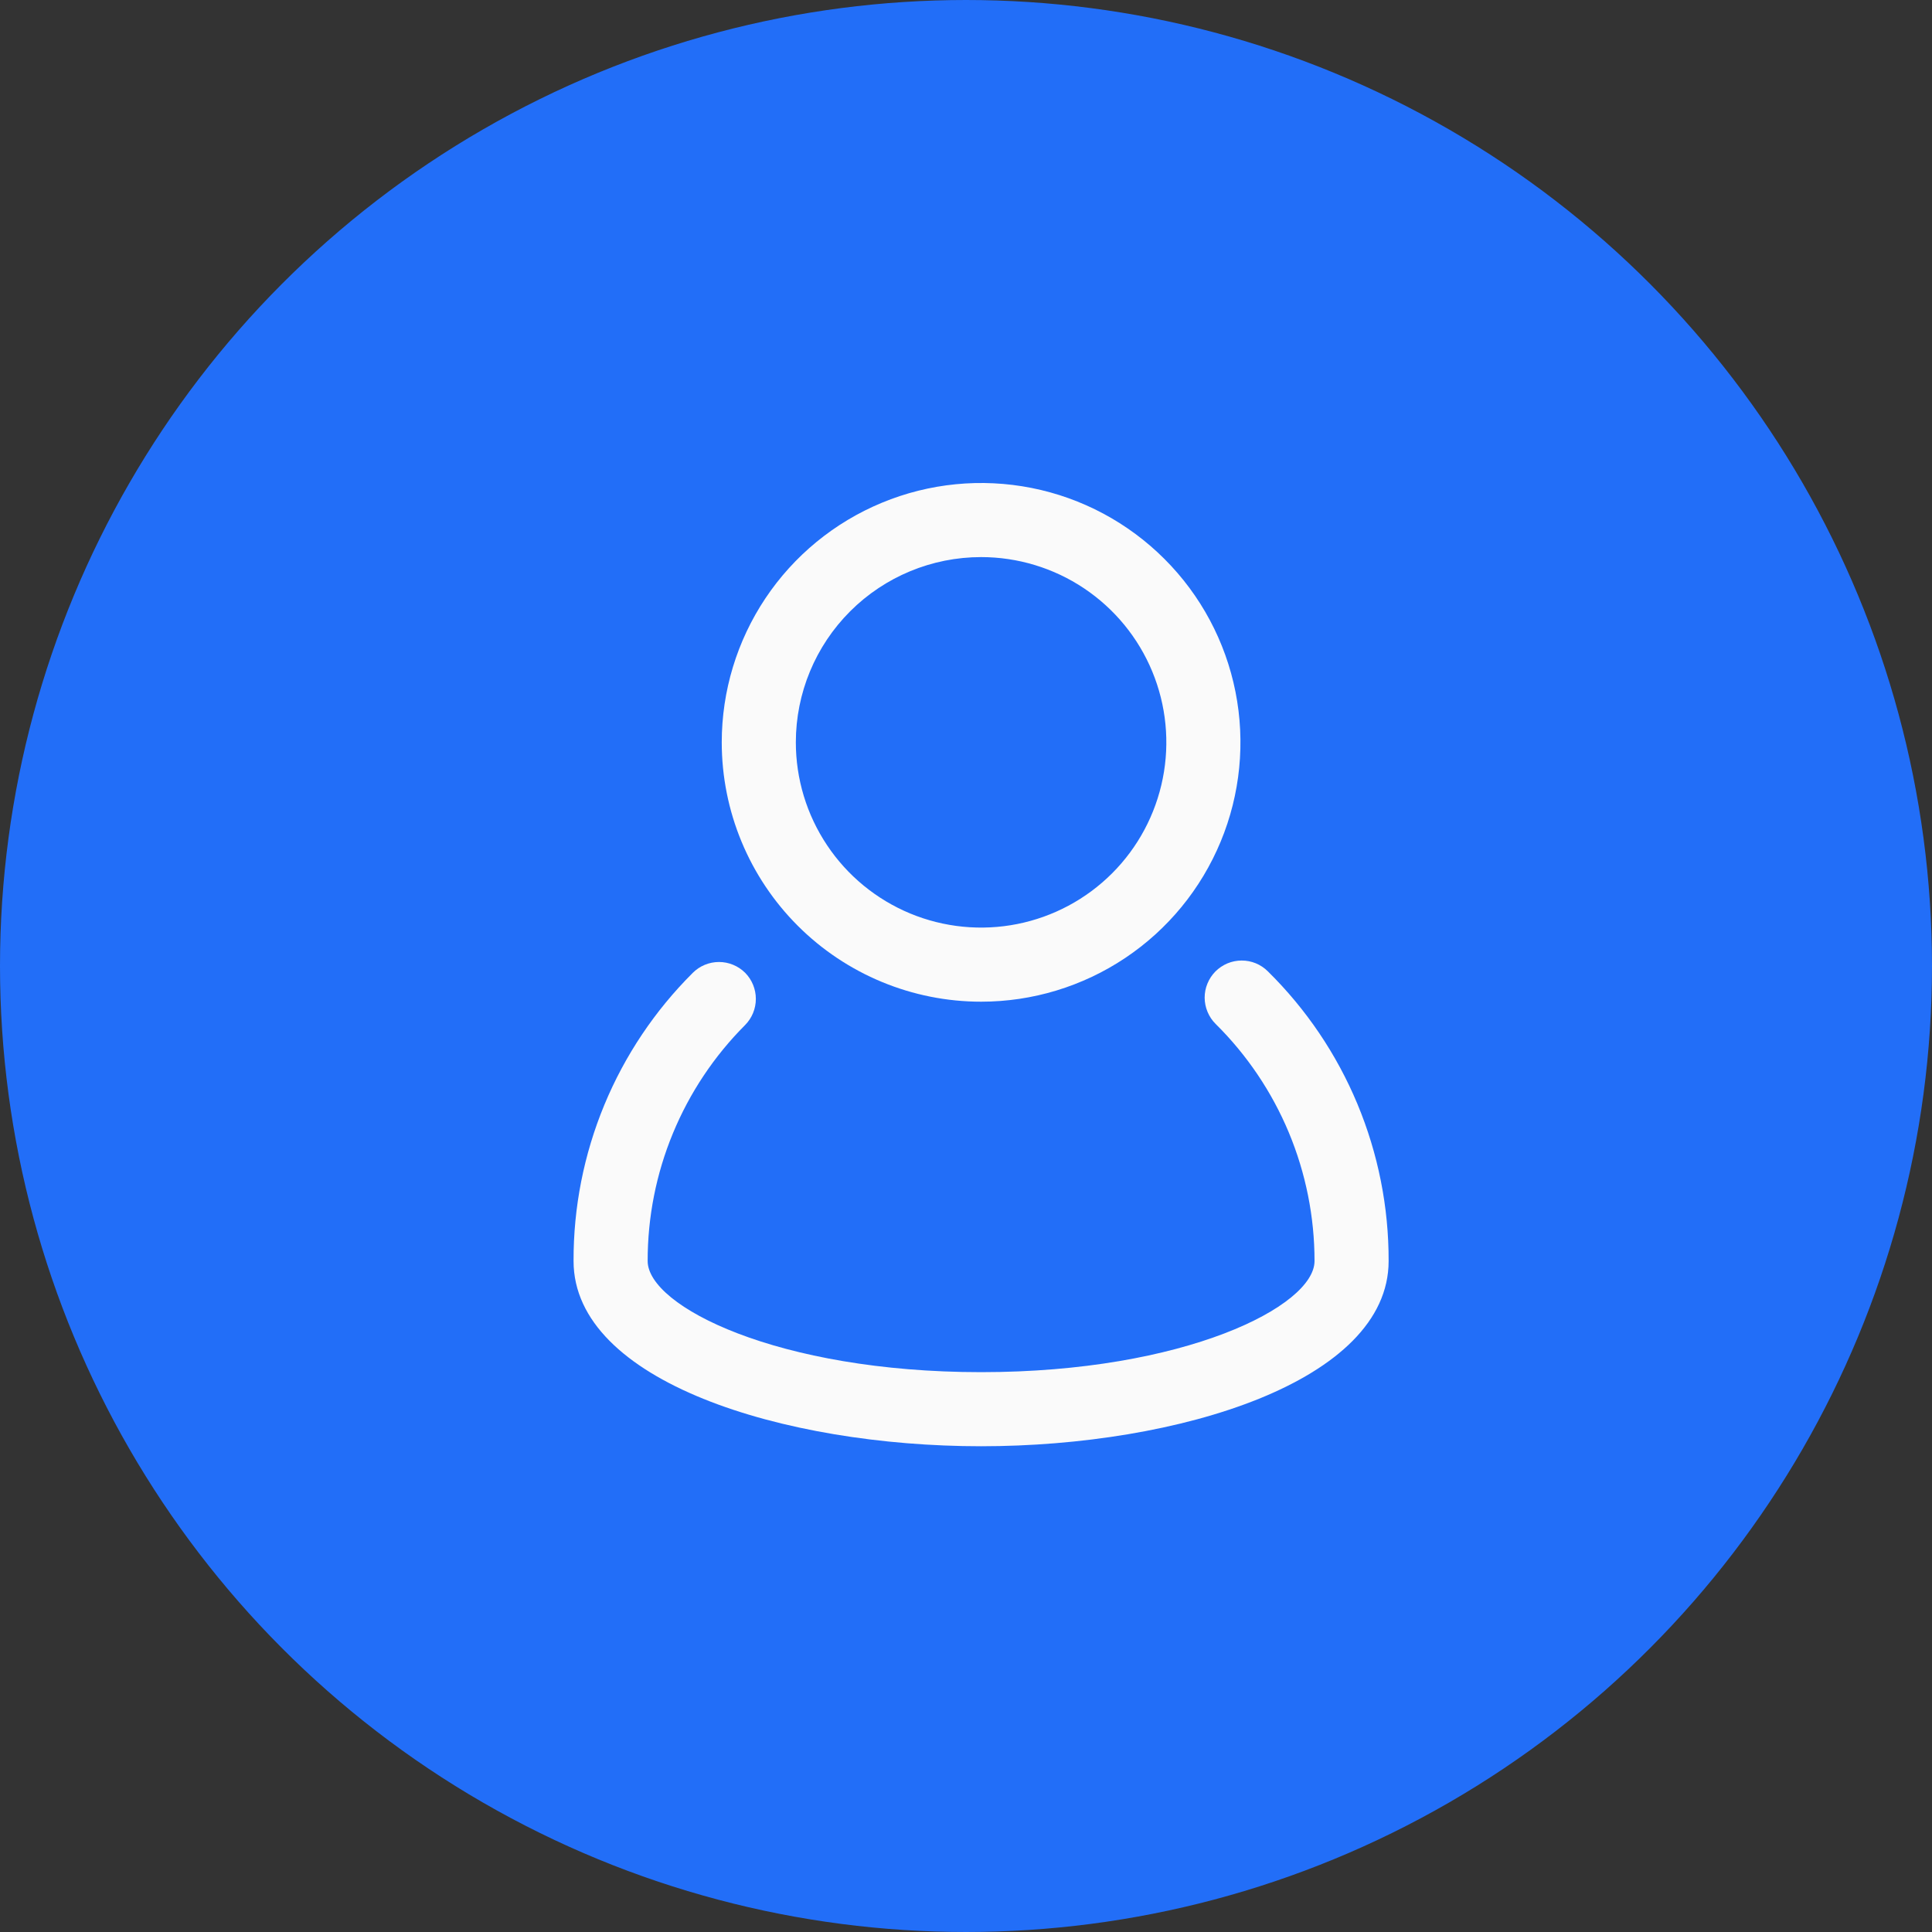 <?xml version="1.0" encoding="UTF-8"?> <svg xmlns="http://www.w3.org/2000/svg" width="40" height="40" viewBox="0 0 40 40" fill="none"><rect x="0" y="0" width="40" height="40" fill="#333333" stroke="none"/> <circle cx="20" cy="20" r="19.5" fill="#226EF8" stroke="#226EF8"></circle> <g clip-path="url(#clip0_222_62)"> <path d="M26.249 20.11C26.178 20.039 26.093 19.982 26 19.944C25.907 19.906 25.807 19.886 25.706 19.887C25.605 19.887 25.505 19.907 25.412 19.946C25.32 19.985 25.235 20.042 25.164 20.113C25.093 20.185 25.037 20.27 24.999 20.363C24.96 20.456 24.941 20.556 24.941 20.657C24.942 20.758 24.962 20.857 25.001 20.95C25.04 21.043 25.096 21.128 25.168 21.199C25.817 21.841 26.332 22.605 26.684 23.448C27.035 24.291 27.216 25.195 27.216 26.108C27.216 27.044 24.524 28.409 20.312 28.409C16.101 28.409 13.409 27.044 13.409 26.108C13.408 25.201 13.585 24.302 13.932 23.464C14.278 22.626 14.786 21.864 15.427 21.222C15.569 21.078 15.649 20.884 15.649 20.681C15.649 20.478 15.569 20.284 15.427 20.14C15.283 19.997 15.088 19.917 14.886 19.917C14.683 19.917 14.489 19.997 14.345 20.14C13.559 20.922 12.936 21.852 12.512 22.876C12.088 23.901 11.871 24.999 11.875 26.108C11.875 28.601 16.224 29.943 20.312 29.943C24.401 29.943 28.75 28.601 28.75 26.108C28.753 24.992 28.533 23.887 28.104 22.857C27.675 21.827 27.044 20.893 26.249 20.11Z" fill="#FAFAFA"></path> <path d="M20.313 20.739C21.375 20.739 22.413 20.424 23.296 19.834C24.179 19.244 24.867 18.405 25.273 17.424C25.68 16.443 25.786 15.363 25.579 14.322C25.372 13.28 24.86 12.323 24.109 11.573C23.358 10.822 22.402 10.31 21.36 10.103C20.319 9.896 19.239 10.002 18.258 10.409C17.277 10.815 16.438 11.503 15.848 12.386C15.258 13.269 14.943 14.307 14.943 15.369C14.943 16.793 15.509 18.159 16.516 19.166C17.523 20.173 18.889 20.739 20.313 20.739ZM20.313 11.534C21.071 11.534 21.813 11.759 22.443 12.18C23.074 12.602 23.566 13.201 23.856 13.902C24.146 14.602 24.222 15.374 24.074 16.117C23.926 16.861 23.561 17.545 23.025 18.081C22.488 18.618 21.805 18.983 21.061 19.131C20.317 19.279 19.546 19.203 18.845 18.913C18.144 18.622 17.545 18.131 17.124 17.5C16.702 16.869 16.477 16.128 16.477 15.369C16.477 14.352 16.881 13.377 17.601 12.657C18.32 11.938 19.296 11.534 20.313 11.534Z" fill="#FAFAFA"></path> </g> <defs> <clipPath id="clip0_222_62"> <rect width="20" height="20" fill="white" transform="translate(10 10)"></rect> </clipPath> </defs> </svg> 